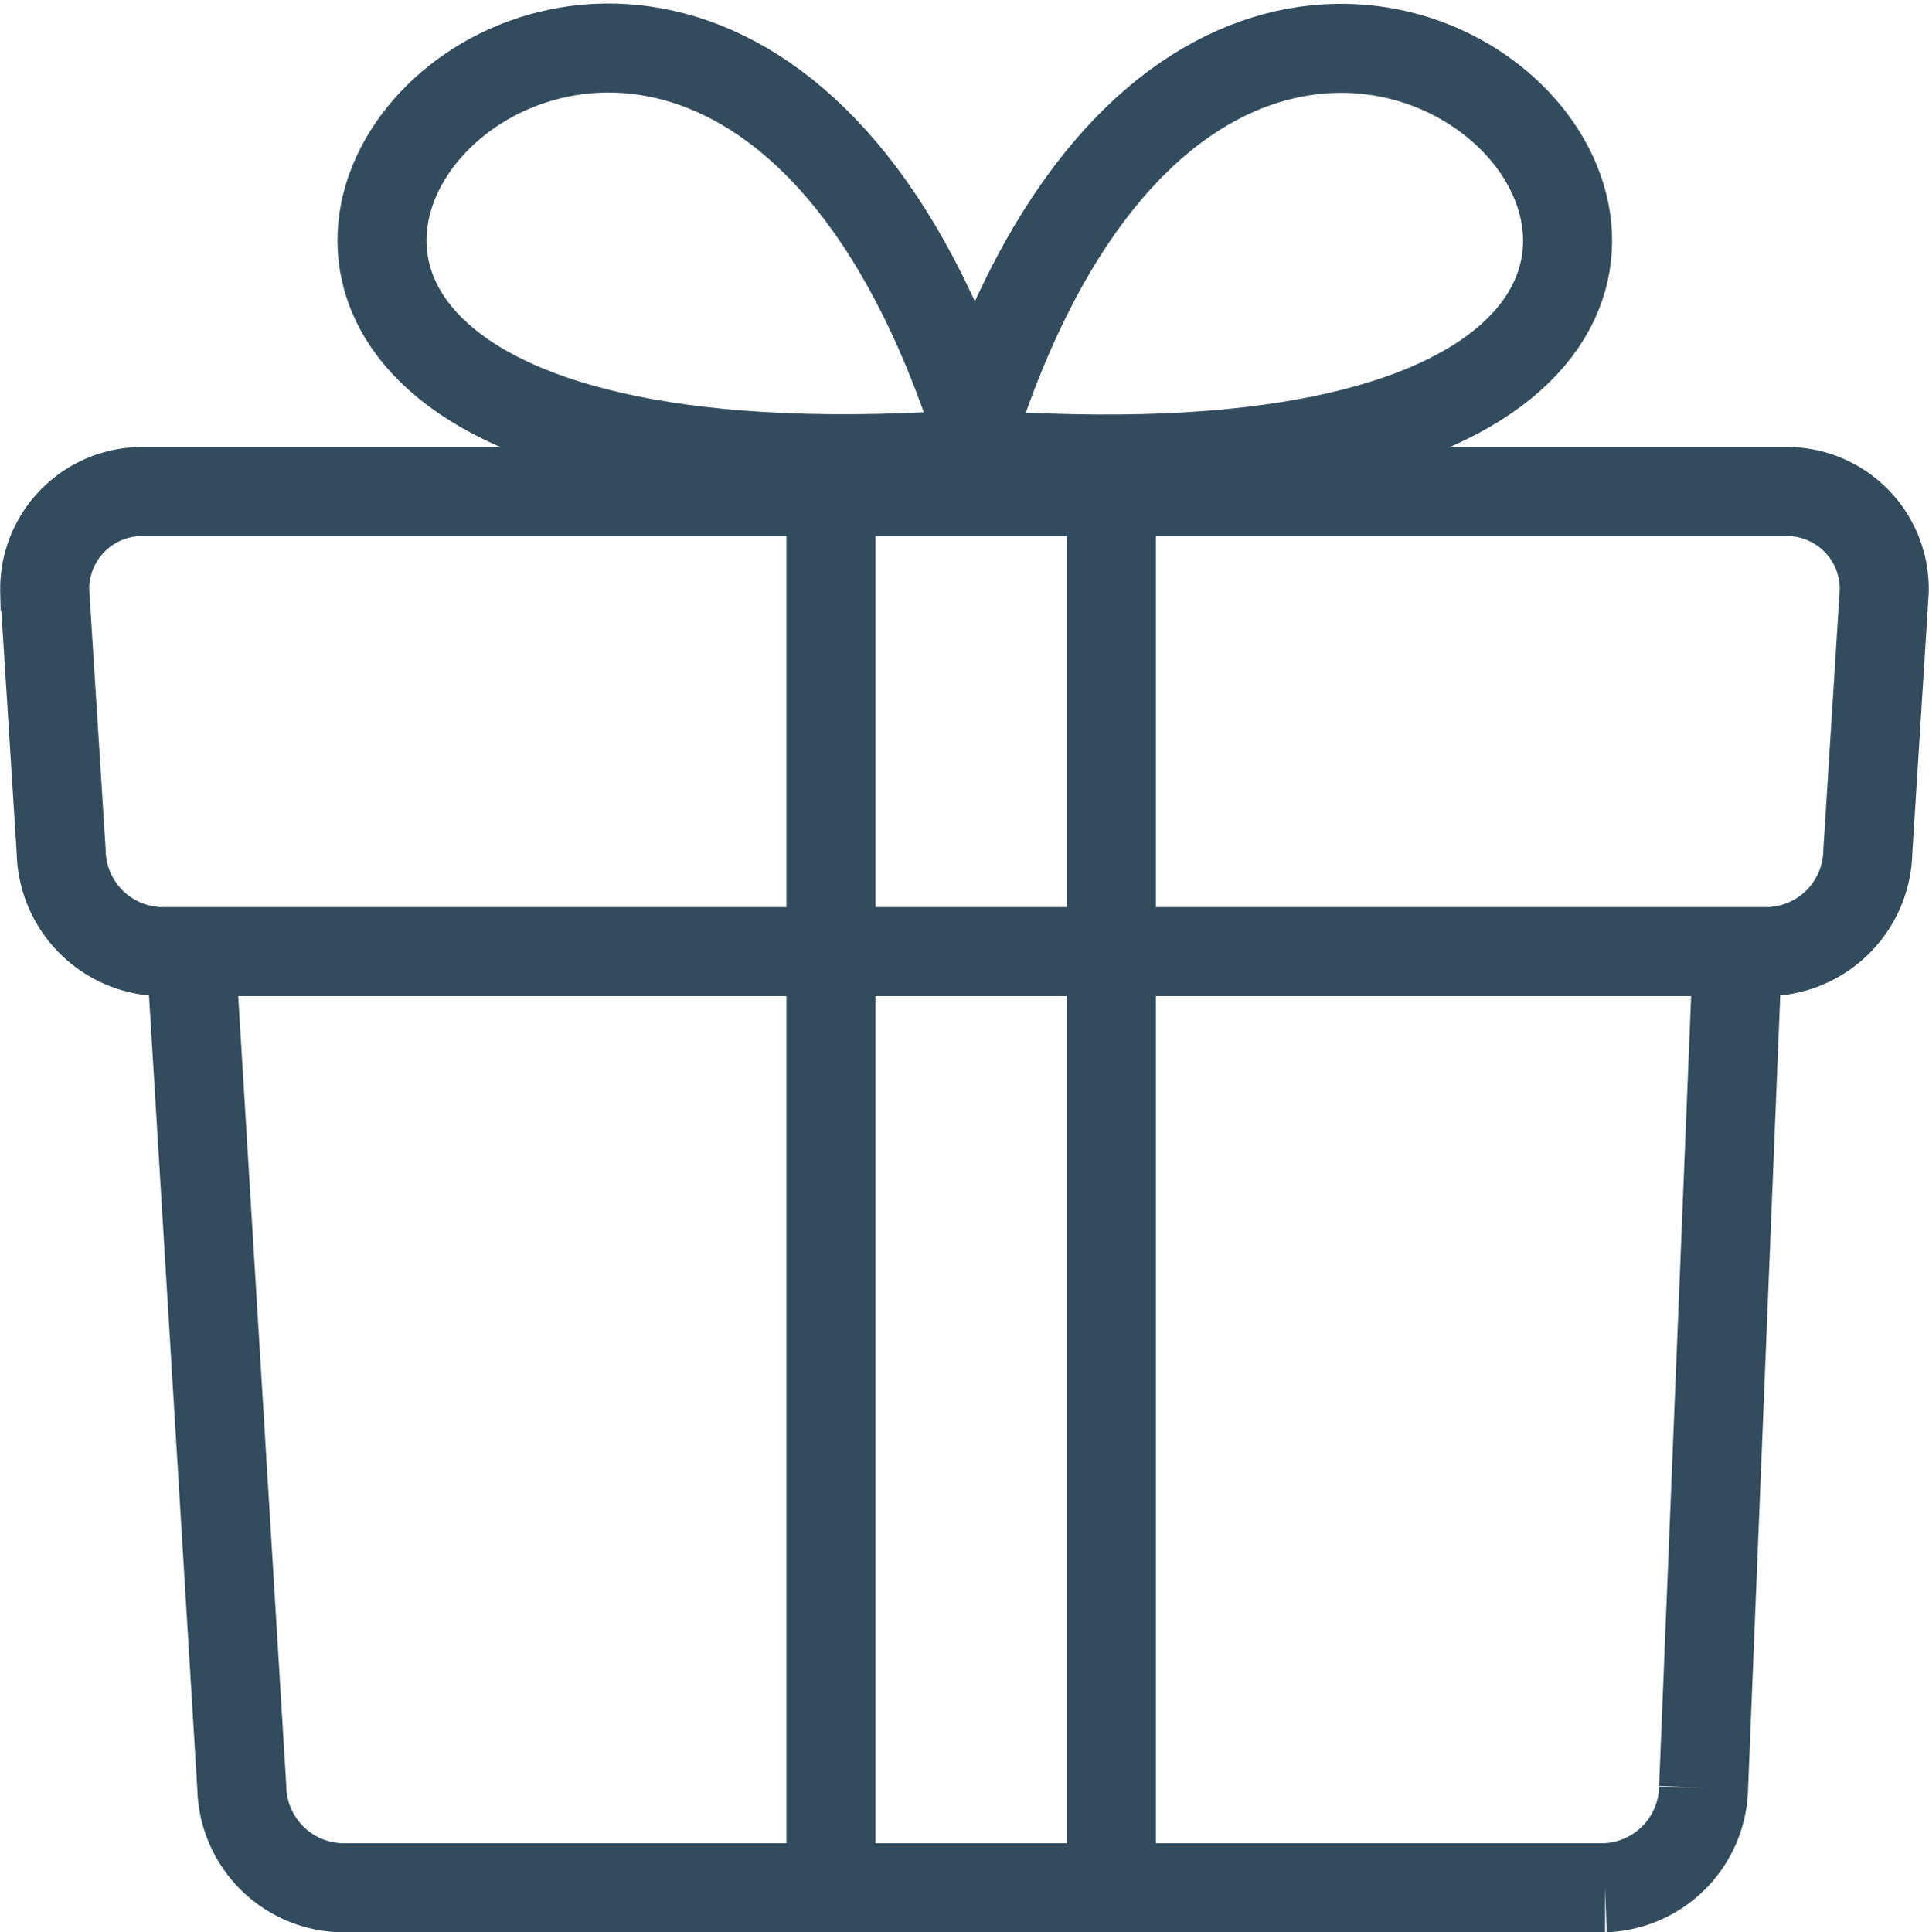 <svg xmlns="http://www.w3.org/2000/svg" width="65.003" height="65.119" viewBox="0 0 65.003 65.119">
    <g data-name="그룹 223">
        <path data-name="패스 139" d="M463.394 521.865h-32.372a3.436 3.436 0 0 1-3.319-3.37l-.555-8.766a3.286 3.286 0 0 1 3.321-3.368h55.348a3.283 3.283 0 0 1 3.319 3.368l-.553 8.766a3.439 3.439 0 0 1-3.321 3.37h-21.868m20.761.88-1.107 27.3m0 0a3.448 3.448 0 0 1-3.319 3.368m0 0h-42.618a3.448 3.448 0 0 1-3.321-3.368l-1.662-27.3" transform="translate(-425.641 -489.797)" style="stroke-miterlimit:22.926;fill:none;stroke:#324c5e;stroke-width:3px"/>
        <path data-name="패스 140" d="M448.206 513.835v46.675m9.449-46.675v46.675m-4.289-48.295h0c-9.723-32.189-40.336 3.042 0 0h0m-.626.01h0c40.334 3.04 9.723-32.189 0 0h0" transform="translate(-420.204 -496.943)" style="stroke-linecap:round;stroke-linejoin:round;fill:none;stroke:#324c5e;stroke-width:3px"/>
    </g>
</svg>
